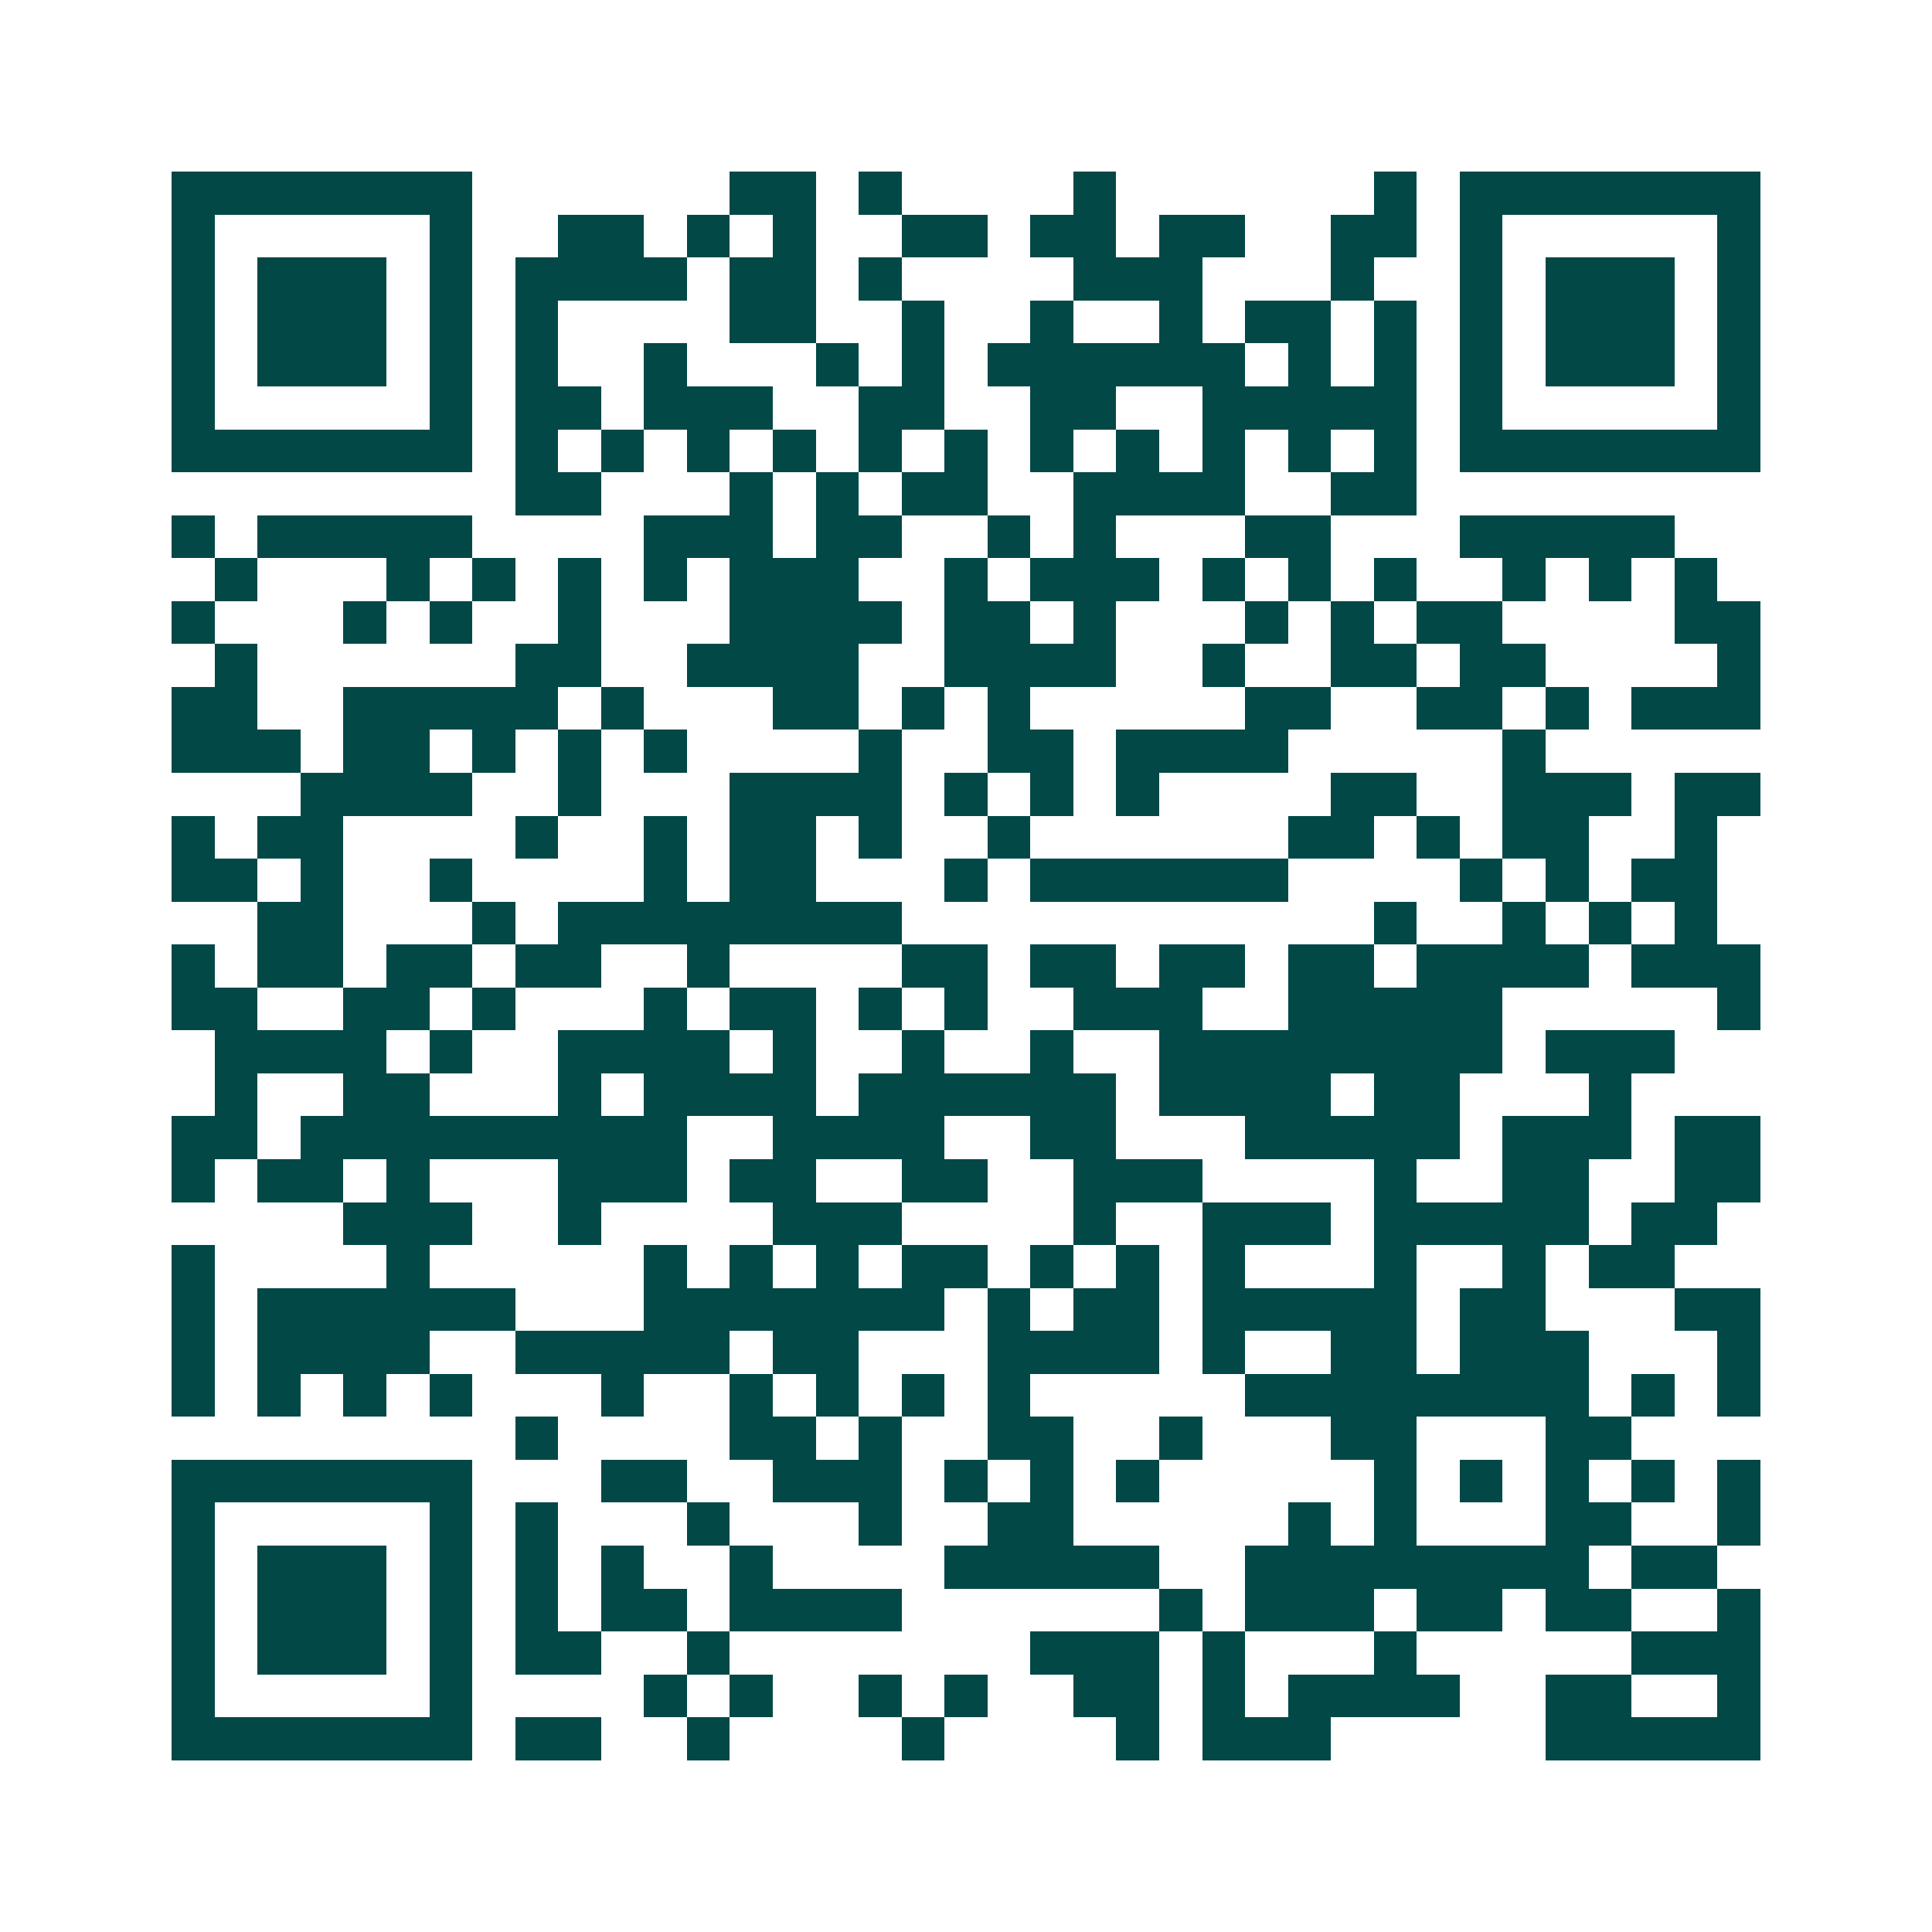<svg xmlns="http://www.w3.org/2000/svg" width="200" height="200" viewBox="0 0 45 45" shape-rendering="crispEdges"><path fill="#ffffff" d="M0 0h45v45H0z"/><path stroke="#014847" d="M4 4.5h7m6 0h2m1 0h1m4 0h1m6 0h1m1 0h7M4 5.5h1m5 0h1m2 0h2m1 0h1m1 0h1m2 0h2m1 0h2m1 0h2m2 0h2m1 0h1m5 0h1M4 6.5h1m1 0h3m1 0h1m1 0h4m1 0h2m1 0h1m4 0h3m3 0h1m2 0h1m1 0h3m1 0h1M4 7.5h1m1 0h3m1 0h1m1 0h1m4 0h2m2 0h1m2 0h1m2 0h1m1 0h2m1 0h1m1 0h1m1 0h3m1 0h1M4 8.5h1m1 0h3m1 0h1m1 0h1m2 0h1m3 0h1m1 0h1m1 0h6m1 0h1m1 0h1m1 0h1m1 0h3m1 0h1M4 9.5h1m5 0h1m1 0h2m1 0h3m2 0h2m2 0h2m2 0h5m1 0h1m5 0h1M4 10.5h7m1 0h1m1 0h1m1 0h1m1 0h1m1 0h1m1 0h1m1 0h1m1 0h1m1 0h1m1 0h1m1 0h1m1 0h7M12 11.5h2m3 0h1m1 0h1m1 0h2m2 0h4m2 0h2M4 12.5h1m1 0h5m4 0h3m1 0h2m2 0h1m1 0h1m3 0h2m3 0h5M5 13.5h1m3 0h1m1 0h1m1 0h1m1 0h1m1 0h3m2 0h1m1 0h3m1 0h1m1 0h1m1 0h1m2 0h1m1 0h1m1 0h1M4 14.5h1m3 0h1m1 0h1m2 0h1m3 0h4m1 0h2m1 0h1m3 0h1m1 0h1m1 0h2m4 0h2M5 15.5h1m6 0h2m2 0h4m2 0h4m2 0h1m2 0h2m1 0h2m4 0h1M4 16.5h2m2 0h5m1 0h1m3 0h2m1 0h1m1 0h1m5 0h2m2 0h2m1 0h1m1 0h3M4 17.5h3m1 0h2m1 0h1m1 0h1m1 0h1m4 0h1m2 0h2m1 0h4m5 0h1M7 18.5h4m2 0h1m3 0h4m1 0h1m1 0h1m1 0h1m4 0h2m2 0h3m1 0h2M4 19.5h1m1 0h2m4 0h1m2 0h1m1 0h2m1 0h1m2 0h1m6 0h2m1 0h1m1 0h2m2 0h1M4 20.5h2m1 0h1m2 0h1m4 0h1m1 0h2m3 0h1m1 0h6m4 0h1m1 0h1m1 0h2M6 21.5h2m3 0h1m1 0h8m11 0h1m2 0h1m1 0h1m1 0h1M4 22.5h1m1 0h2m1 0h2m1 0h2m2 0h1m4 0h2m1 0h2m1 0h2m1 0h2m1 0h4m1 0h3M4 23.5h2m2 0h2m1 0h1m3 0h1m1 0h2m1 0h1m1 0h1m2 0h3m2 0h5m5 0h1M5 24.5h4m1 0h1m2 0h4m1 0h1m2 0h1m2 0h1m2 0h8m1 0h3M5 25.5h1m2 0h2m3 0h1m1 0h4m1 0h6m1 0h4m1 0h2m3 0h1M4 26.5h2m1 0h9m2 0h4m2 0h2m3 0h5m1 0h3m1 0h2M4 27.5h1m1 0h2m1 0h1m3 0h3m1 0h2m2 0h2m2 0h3m4 0h1m2 0h2m2 0h2M8 28.5h3m2 0h1m4 0h3m4 0h1m2 0h3m1 0h5m1 0h2M4 29.5h1m4 0h1m5 0h1m1 0h1m1 0h1m1 0h2m1 0h1m1 0h1m1 0h1m3 0h1m2 0h1m1 0h2M4 30.5h1m1 0h6m3 0h7m1 0h1m1 0h2m1 0h5m1 0h2m3 0h2M4 31.5h1m1 0h4m2 0h5m1 0h2m3 0h4m1 0h1m2 0h2m1 0h3m3 0h1M4 32.5h1m1 0h1m1 0h1m1 0h1m3 0h1m2 0h1m1 0h1m1 0h1m1 0h1m5 0h8m1 0h1m1 0h1M12 33.5h1m4 0h2m1 0h1m2 0h2m2 0h1m3 0h2m3 0h2M4 34.5h7m3 0h2m2 0h3m1 0h1m1 0h1m1 0h1m5 0h1m1 0h1m1 0h1m1 0h1m1 0h1M4 35.5h1m5 0h1m1 0h1m3 0h1m3 0h1m2 0h2m5 0h1m1 0h1m3 0h2m2 0h1M4 36.5h1m1 0h3m1 0h1m1 0h1m1 0h1m2 0h1m4 0h5m2 0h8m1 0h2M4 37.5h1m1 0h3m1 0h1m1 0h1m1 0h2m1 0h4m6 0h1m1 0h3m1 0h2m1 0h2m2 0h1M4 38.5h1m1 0h3m1 0h1m1 0h2m2 0h1m7 0h3m1 0h1m3 0h1m5 0h3M4 39.5h1m5 0h1m4 0h1m1 0h1m2 0h1m1 0h1m2 0h2m1 0h1m1 0h4m2 0h2m2 0h1M4 40.5h7m1 0h2m2 0h1m4 0h1m4 0h1m1 0h3m5 0h5"/></svg>
